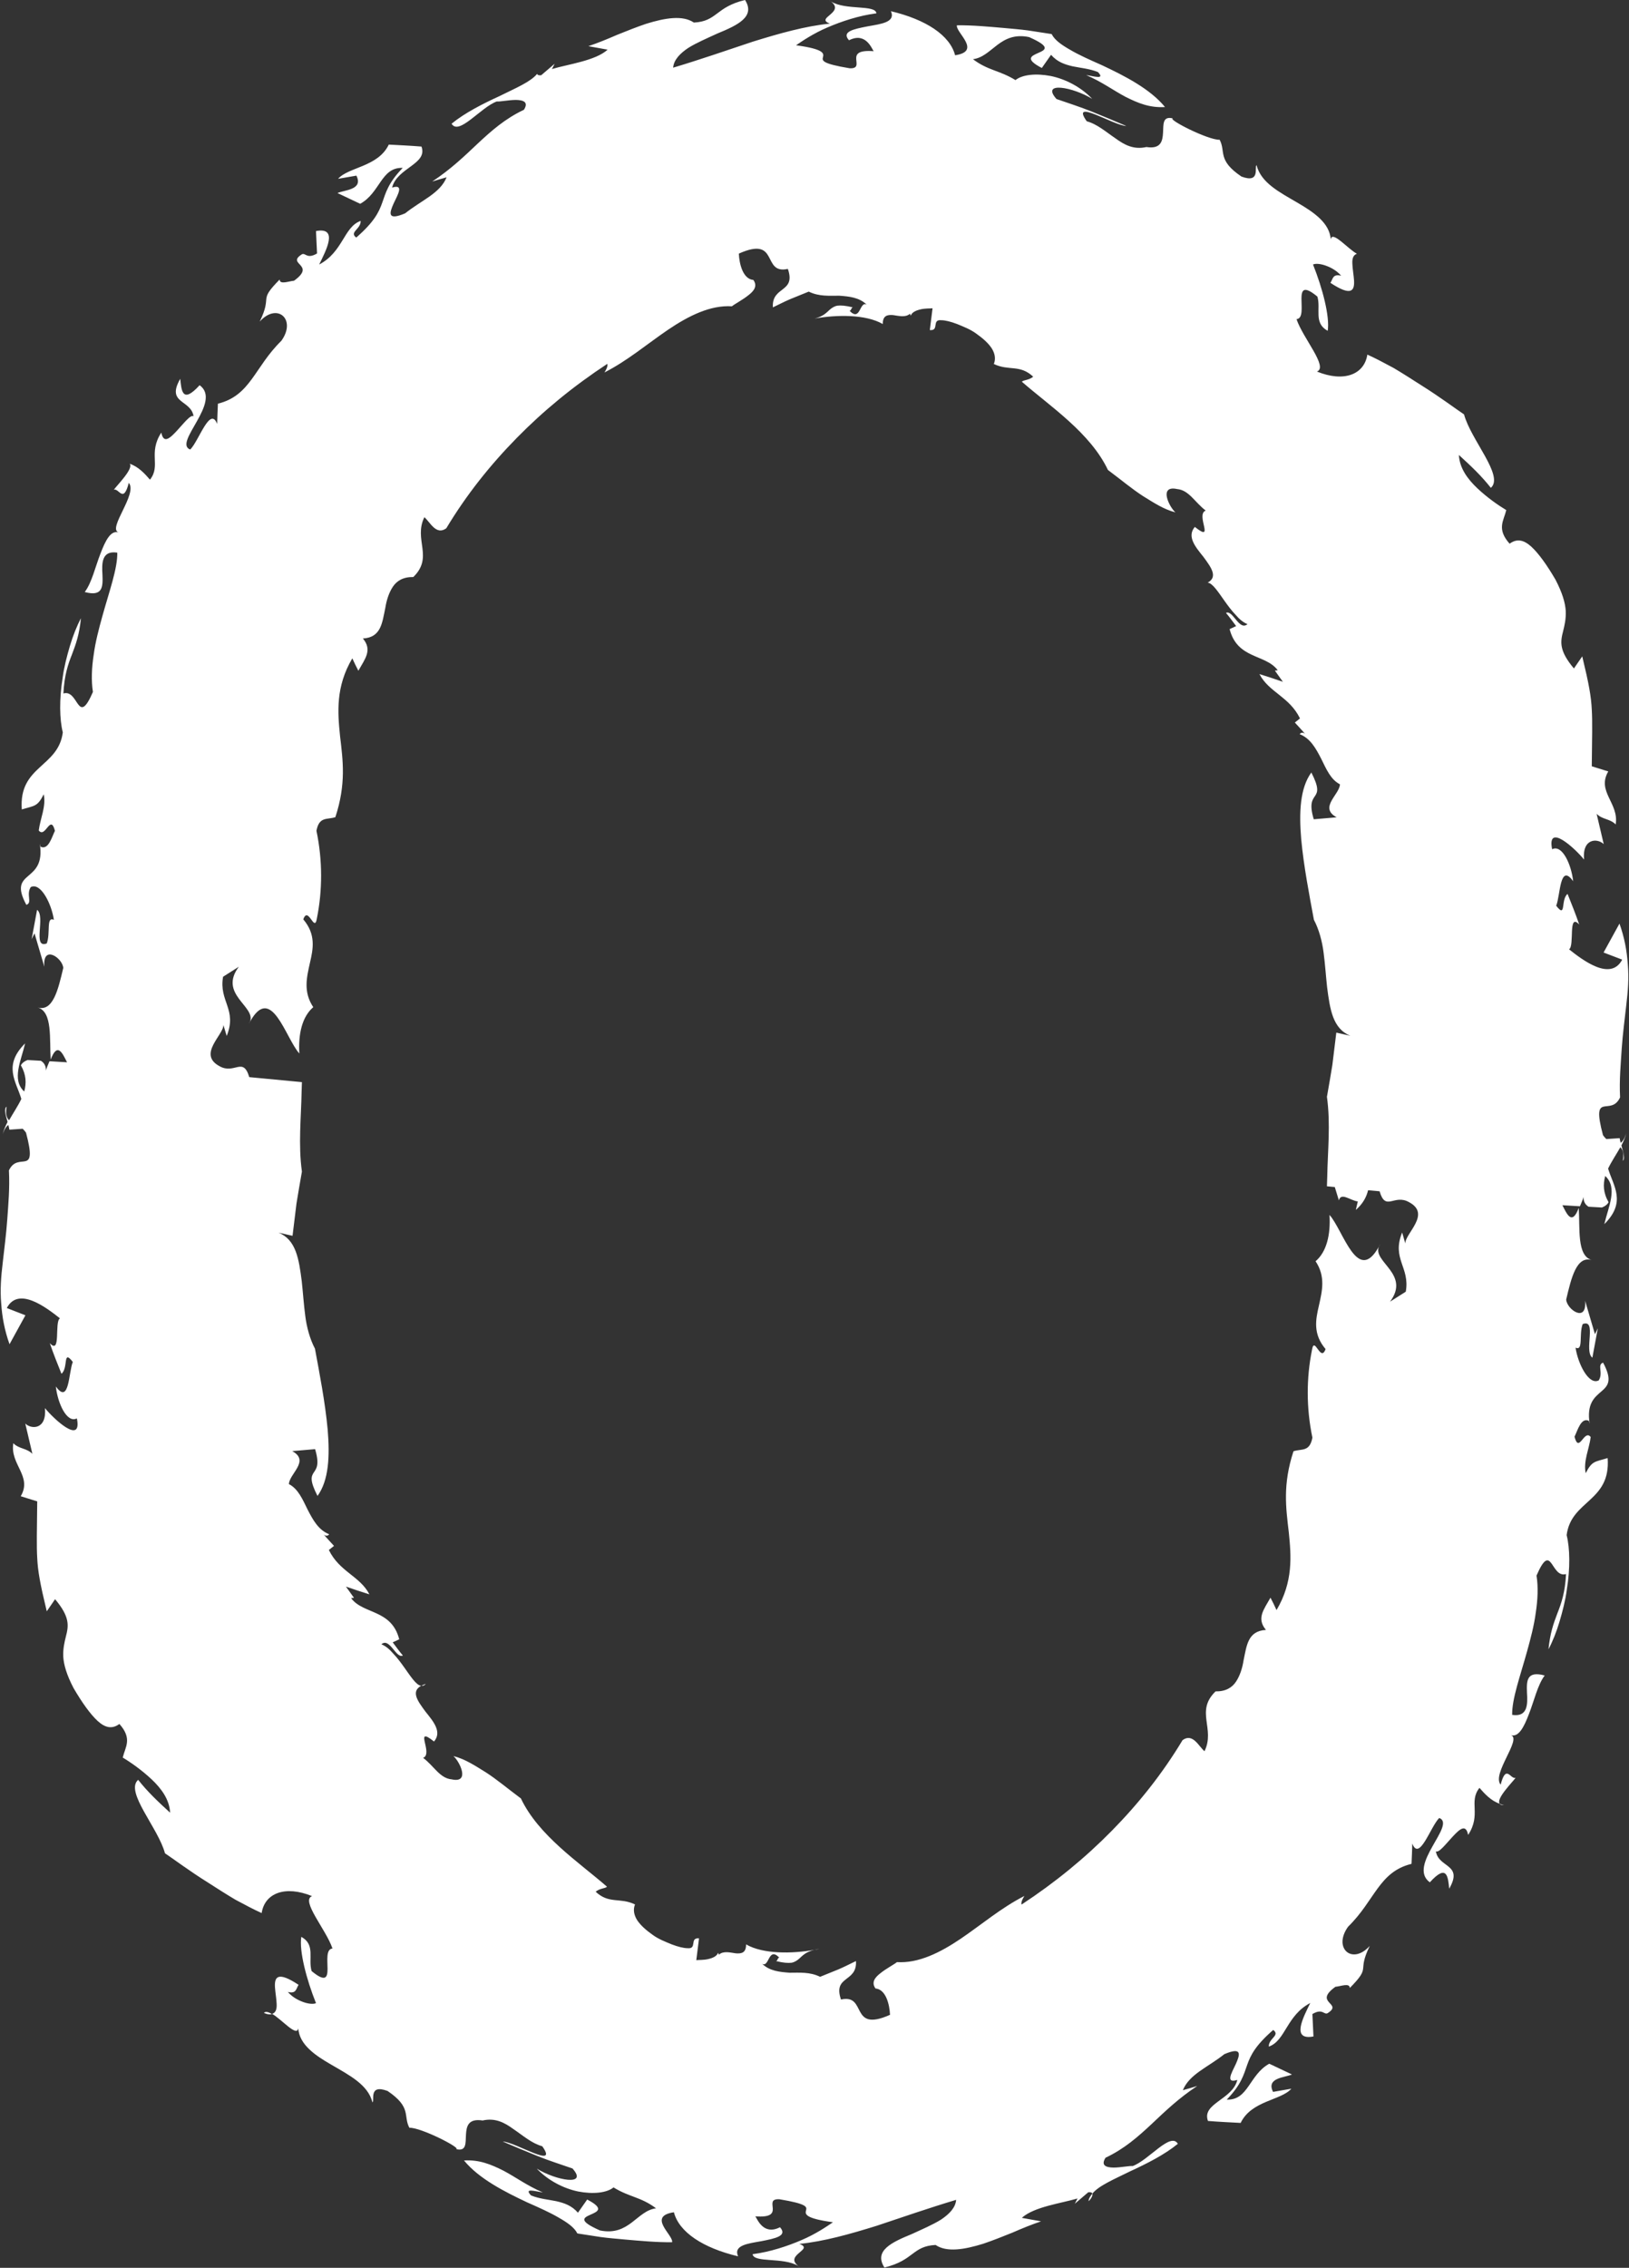 <?xml version="1.0" encoding="UTF-8"?><svg xmlns="http://www.w3.org/2000/svg" xmlns:xlink="http://www.w3.org/1999/xlink" height="1497.8" preserveAspectRatio="xMidYMid meet" version="1.0" viewBox="-0.5 0.0 1076.4 1497.8" width="1076.4" zoomAndPan="magnify"><rect x="-0.5" y="0.0" width="1076.4" height="1497.8" fill="#333333" stroke="none"/><g fill="#FFF" id="change1_1"><path d="M280.8,1112.1c-1.1,0.4-2,0.8-2.8,1.3C279,1113.5,280,1113.2,280.8,1112.1z"/><path d="M173.9,1329.5c2.5,1,4.1,1.1,5.3,0.7C177.2,1329,174.9,1328.1,173.9,1329.5z"/><path d="M526.7,1496.8c0.4,0.3,0.9,0.6,1.4,1C527.7,1497.4,527.2,1497.1,526.7,1496.8z"/><path d="M910.6,823.4c0.3-0.5,0.6-1,0.8-1.6C911.1,822.4,910.8,822.9,910.6,823.4z"/><path d="M1070.4,754.8c-0.3-1-0.5-2-0.7-3.1c-2.9,0.2-5.9,0.4-8.8,0.6c-0.9-0.9-1.7-1.8-2.2-2.6 c-8-30.1,5.1-11.7,11.3-24.9c-0.6-11.7,0.5-22.4,1.1-32.4c0.7-10,2-19.4,3-28.6c1.1-9.1,1.8-18,1-26.9c-0.6-8.9-2.2-17.7-5.5-26.9 l-10.5,19.1l12.3,4.7c-7.7,14.7-26.6-0.1-35.1-6.8c3.8-2.4-0.9-24.5,6.7-16.4c-2.5-7.3-5.1-13.7-7.7-20.2 c-4.7,3.7-0.7,16.6-7.5,7.8c2.8-7,2.3-28.6,11.2-16.2c-1.2-11.1-7.3-24.5-13.9-21.1c-3.6-17.9,15.3-0.4,21.1,6.8 c-1.3-14.2,8.9-14.2,13-10.2l-4.7-20c3.9,3.9,8.7,3.1,12.6,7c2.3-14.1-12.7-21.7-4.9-35l-10.9-3.4c0.2-19.7,0.5-28.9,0-37.5 c-0.4-8.6-1.9-16.9-6.3-35.1l-5.5,8c-9.9-11.8-9-17.5-7.1-24.8c0.9-3.7,1.9-7.7,1.7-13.1c-0.3-5.3-2.2-12-6.8-20.8 c-5.6-9.6-11.1-17.3-16-21.8c-4.9-4.4-9.4-5.5-14.3-1.9c-8.7-9.8-3.9-15.1-2.2-22.2c-5.2-3.1-12.5-8.2-19-14.3 c-6.6-6.2-11.9-13.5-12.3-22.1c8.2,7.5,14.8,13.7,21.1,21.7c9-7.8-13.3-31.8-17.7-48.5c-5.4-3.6-15.9-11.5-28.2-19.2 c-6.1-3.9-12.3-7.9-18.4-11.5c-6.3-3.4-12.2-6.5-17.3-8.8c-2,13.1-15.4,18.5-33.3,11.2c7.7-2.9-9.3-22.1-13.5-34.6 c8.9-0.8-4.8-30.3,13.8-14.9c2.4,8.2-2.7,17.4,6.8,22.6c1.5-9.3-3.4-28.1-9.7-43.8c1.7-0.8,5.1-0.5,8.6,0.8c3.5,1.3,7,3.2,10,6.6 c-5.7-1.4-5.4,2.2-7.1,4.7c13.9,9.2,16,5.2,15.6-1.6c-0.2-3.4-1-7.6-1.1-11c-0.2-3.5,0.6-5.8,3-6.6c-6.2-3.4-16.4-15.6-17.3-9.5 c-0.7-10.8-11.1-17.9-22.1-24.3c-11.8-6.9-24-13.1-26.9-24.7c-1.7,0.9,2.9,12.3-10,7.5c-16.1-10.9-10.2-16.4-14.4-24.3 c-7.6,0.3-34.7-13.6-30.9-14.1c-6.9-1.7-6.2,3.9-6.5,9.4c-0.3,5.6-1.4,11-11,9.5c-8.4,1.9-14.5-1.4-20.4-5.7 c-6.1-4.1-12-9.4-19-11.3c-11.2-15.7,17.9,2.9,26.1,3.1c-7.6-3.3-15.2-6.4-22.8-9.5c-7.6-3.1-15.6-5.6-23.3-8.3 c-10.6-11.9,10.9-7.9,23.6-0.1c-7.3-7.7-17.6-13.1-27.4-15.1c-9.9-1.9-18.9-0.9-23.3,2.7c-10.8-6.6-18-6.2-28.1-13.8 c12.8-1.6,17.7-18.6,37.1-14.6c14.7,6.5,10.7,8.4,6.2,10.4c-4.5,2-9.5,3.9,2.2,10l6.1-8.7c4.2,4.8,9.1,6.4,14.3,7.6 c5.2,1.1,11,1.5,16.7,3.8c5,5.3-3,2.6-7.8,2c10.2,4.3,18.1,10.2,26.1,14.4c8.2,4.1,15.8,7.3,26,6.7c-9.8-12-26.7-20.6-41.8-27.7 c-7.7-3.4-14.9-6.6-20.7-10c-5.8-3.3-10.4-6.5-12.4-10.5l-15.6-2.4c-5.2-0.7-10.5-1.1-15.7-1.6c-10.5-0.9-20.8-1.9-31.3-1.8 c-1,4.7,16.7,17.1-1.2,19.8c-3.4-13.2-19.3-23.6-42.4-29.1c3.2,7.3-6.4,8.4-15.4,10c-9.1,1.8-17.5,3.4-12.3,9.2 c11.2-5.7,15.1,5.8,16.3,7.2c-21.2-1.6-4.3,11.7-15.8,11.3c-18.7-3.1-18.3-5.1-17.7-7.4c0.5-2.2,1.4-5.2-17.8-7.8 c4.1-2.8,11.4-7.8,20.8-11.8c9.3-4,20.7-7.8,32.3-9.3C578,2.9,558.4,7,548.6,1c9.6,7.4-10.9,10.9-0.7,14.6 c-16.2,1.6-33.5,6.5-50.9,11.9c-17.4,5.8-35,11.9-52.7,17.2c0.4-5.1,4.4-9.3,9.9-13c5.6-3.5,12.7-6.5,19.4-9.6 C487,16.6,498.8,11,491.8,0c-19.6,4.7-18.3,14.1-33.8,14.9c-7.4-5-18.9-3.1-31.5,0.8c-6.2,2.1-12.8,4.7-19.2,7.3 c-6.4,2.8-12.8,5.4-19,7.5l12.7,2.3c-8,7.3-26,9.6-36.8,12.8l1.8-3.5l-8.9,7.6c-1.8,0.2-2.4-0.2-2.7-0.9 c-4.3,5.3-14.2,9.4-24.9,14.7c-10.9,5-22.8,11-31.6,18.2c4.8,8.1,19.3-10.9,29.9-14.7c1.8,0.3,7.8-1,12.7-1 c4.9,0.1,8.4,1.4,5.2,6.5c-12.5,5.9-21.5,13.9-30.4,22.2c-8.9,8.4-17.8,17-30.2,25.2c3.1-1,6.3-1.9,9.5-2.8 c-4.3,10.6-16.5,15.1-27.4,23.8c-12,5.1-10.4-0.3-7.6-6.5c2.9-6.1,7-13-1-10.5c3.2-13.1,23.7-15.5,19.4-27.1 c-7.3-0.6-14.3-0.9-21.6-1.3c-7.1,14.8-26.7,14.8-33.5,22.6l12.1-2.1c4.7,9.4-7.8,9.4-12.5,11.5l15,7.1 c13.3-7.3,13.8-24.3,28.1-23.7c-9.6,9.9-11.2,16.4-13.5,22.9c-2.3,6.5-5.4,12.8-17.2,23.1c-4.9-3.6,3.2-5.6,2.9-11 c-11.1,3.9-11.6,20.5-27.4,28.8c4.6-9.4,12.9-24.9-2.1-22.1l0.7,14.8c-7.1,4.2-7.7-1.2-10.4,0.8c-9.8,6.5,10,6.5-4.8,17.2 c-3.5,0.3-9.5,2.8-9.5-0.8c-14.7,14.9-4.4,9.8-13.2,27.8c11.6-12.9,24.5-1.4,14.3,12.7c-17.8,17.4-20.3,36.2-41.9,41.5 c-0.2,4.5-0.4,8.9-0.5,13.4c-4.7-12.1-12,11.1-17.8,16.9c-11.6-4.3,21.4-31.5,6.2-42.5c-11.5,12.7-12,3.4-12.8-4.2 c-9.5,16.5,7.1,13.6,8.8,24.7c-2-1.3-6.7,5-11.2,9.8c-4.5,4.8-8.6,8.6-10.1,1c-8.9,13.6-0.1,21.8-7.5,31.1 c-3.3-3.8-7.6-8.6-13.4-10.5c2.8,3.2-8.8,14.6-10.5,17.2c3.3-1.5,6.3,9.5,9.9-4.6c6.1,7.1-14.2,30.2-6.8,32.7 c-5.1-1.5-8.6,5.3-11.9,14c-3.4,8.6-5.7,19.2-10.4,25.4c12.1,3.3,12-3.7,11.7-11.4c-0.5-7.7-0.5-16.2,9.8-14.6 c0.2,10.5-5.3,25.5-9.9,42.1c-2.3,8.3-4.6,17-5.7,25.4c-1.3,8.5-1.7,16.9-0.5,24.5c-10.2,23.5-9.3-2-19.5,1c0.6-12,3-19.1,5.7-25.9 c2.6-6.8,4.8-13,5.9-23.8c-2.8,5.3-5.3,11.6-7.3,18.3c-2,6.8-3.9,14-4.8,21c-2.3,14.1-2.1,27.5,0.1,36.1 c-3,23.3-29.2,21.9-27.1,50.9c8.5-2.6,10.3-1.7,14.5-10c1.7,7.9-2.3,16-3.3,23.9c4.4,5.5,7.7-11.3,10.7,0.2c-2,4-4.3,13-9.5,10.5 l-0.5-1.9c4.2,26.7-21.7,16.5-8.9,40.3c4.2-1.3-0.3-6.7,2.9-11.7c6.6-3.4,13.8,11.2,15.3,21.6c-5.3-2.4-2.1,8.8-4.7,15.6 c-9.7,3.7-0.6-17.9-6.4-22.2l-3.6,19.4l1.9-3.9l6.5,22.1c-1.3-15,12.1-5.8,12.5,0.8c-3.4,14.4-6.8,29-16.9,26.1 c10,2.8,7.7,21.1,8.6,34.4c4.6-12.3,8.1-3.4,10.8,1.8c-3.9-0.2-7.8-0.5-11.6-0.7c-1.2,2.7-2.1,5-2.3,6.2c0-3.3-1.4-5.3-3.4-6.5 c-2.9-0.2-5.9-0.3-8.8-0.5c-1.9,0.7-3.6,1.9-4.4,3.5c3.6,6.3,3.7,11.9,2.2,17.3c-8.5-7.8-2-20.5,0.6-31.8 c-14.8,14.7-5.9,25.2-2.5,36.7c-2.3,4.8-5.5,9.5-8.1,14.1c-1.7-1.7-2.5-4.5-1.6-9C2,732.2,3.1,736,4.5,741 c-1.4,2.7-2.6,5.4-3.2,8.2c1-3.3,2.3-5.2,3.7-6.2c0.3,1,0.5,2,0.7,3.1c2.9-0.2,5.9-0.4,8.8-0.6c0.9,0.9,1.7,1.8,2.2,2.6 c8,30.1-5.1,11.7-11.3,24.9C6,784.8,5,795.4,4.3,805.4c-0.7,10-2,19.4-3,28.6c-1.1,9.1-1.8,18-1,26.9c0.6,8.9,2.2,17.7,5.5,26.9 l10.5-19.1L4,863.9c7.7-14.7,26.6,0.1,35.1,6.8c-3.8,2.4,0.9,24.5-6.7,16.4c2.5,7.3,5.1,13.7,7.7,20.2c4.7-3.7,0.7-16.6,7.5-7.8 c-2.8,7-2.3,28.6-11.2,16.2c1.2,11.1,7.3,24.5,13.9,21.1c3.6,17.9-15.3,0.4-21.1-6.8c1.3,14.2-8.9,14.2-13,10.2l4.7,20 c-3.9-3.9-8.7-3.1-12.6-7c-2.3,14.1,12.7,21.7,4.9,35l10.9,3.4c-0.2,19.7-0.5,28.9,0,37.5c0.4,8.6,1.9,16.9,6.3,35.1l5.5-8 c9.9,11.8,9,17.5,7.1,24.8c-0.9,3.7-1.9,7.7-1.7,13.1c0.3,5.3,2.2,12,6.8,20.8c5.6,9.6,11.1,17.3,16,21.8c4.9,4.4,9.4,5.5,14.3,1.9 c8.7,9.8,3.9,15.1,2.2,22.2c5.2,3.1,12.5,8.2,19,14.3c6.6,6.2,11.9,13.5,12.3,22.1c-8.2-7.5-14.8-13.7-21.1-21.7 c-9,7.8,13.3,31.8,17.7,48.5c5.4,3.6,15.9,11.5,28.2,19.2c6.1,3.9,12.3,7.9,18.4,11.5c6.3,3.4,12.2,6.5,17.3,8.8 c2-13.1,15.4-18.5,33.3-11.2c-7.7,2.9,9.3,22.1,13.5,34.6c-8.9,0.8,4.8,30.3-13.8,14.9c-2.4-8.2,2.7-17.4-6.8-22.6 c-1.5,9.3,3.4,28.1,9.7,43.8c-1.7,0.8-5.1,0.5-8.6-0.8c-3.5-1.3-7-3.2-10-6.6c5.7,1.4,5.4-2.2,7.1-4.7c-13.9-9.2-16-5.2-15.6,1.6 c0.2,3.4,1,7.6,1.1,11c0.2,3.5-0.6,5.8-3,6.6c6.2,3.4,16.4,15.6,17.3,9.5c0.7,10.8,11.1,17.9,22.1,24.2c11.8,6.9,24,13.1,26.9,24.7 c1.7-0.9-2.9-12.3,10-7.5c16.1,10.9,10.2,16.4,14.4,24.3c7.6-0.3,34.7,13.6,30.9,14.1c6.9,1.7,6.2-3.9,6.5-9.4 c0.3-5.6,1.4-11,11-9.5c8.4-1.9,14.5,1.4,20.4,5.7c6.1,4.1,12,9.4,19,11.3c11.2,15.7-17.9-2.9-26.1-3.1c7.6,3.3,15.2,6.4,22.8,9.5 c7.6,3.1,15.6,5.6,23.3,8.3c10.6,11.9-10.9,7.9-23.6,0.1c7.3,7.7,17.6,13.1,27.4,15.1c9.9,1.9,18.9,0.9,23.3-2.7 c10.8,6.6,18,6.2,28.1,13.8c-12.8,1.6-17.7,18.6-37.1,14.6c-14.7-6.5-10.7-8.4-6.2-10.4c4.5-2,9.5-3.9-2.2-10l-6.1,8.7 c-4.2-4.8-9.1-6.4-14.3-7.6c-5.2-1.1-11-1.5-16.7-3.8c-5-5.3,3-2.6,7.8-2c-10.2-4.3-18.1-10.2-26.1-14.4c-8.2-4.1-15.8-7.3-26-6.7 c9.8,12,26.7,20.6,41.8,27.7c7.7,3.4,14.9,6.6,20.7,10c5.8,3.3,10.4,6.5,12.4,10.5l15.6,2.4c5.2,0.7,10.5,1.1,15.7,1.6 c10.5,0.9,20.8,1.9,31.3,1.8c1-4.7-16.7-17.1,1.2-19.8c3.4,13.2,19.3,23.6,42.4,29.1c-3.2-7.3,6.4-8.4,15.4-10 c9.1-1.8,17.5-3.4,12.3-9.2c-11.2,5.7-15.1-5.8-16.3-7.2c21.2,1.6,4.3-11.7,15.8-11.3c18.7,3.1,18.3,5.1,17.7,7.4 c-0.5,2.2-1.4,5.2,17.8,7.8c-4.1,2.8-11.4,7.8-20.8,11.8c-9.3,4-20.7,7.8-32.3,9.3c0.8,5.9,20.4,1.8,30.2,7.8 c-9.6-7.4,10.9-10.9,0.7-14.6c16.2-1.6,33.5-6.5,50.9-11.9c17.4-5.8,35-11.9,52.7-17.2c-0.4,5.1-4.4,9.3-9.9,13 c-5.6,3.5-12.7,6.5-19.4,9.6c-13.4,5.5-25.2,11-18.1,22.1c19.6-4.7,18.3-14.1,33.8-14.9c7.4,5,18.9,3.1,31.5-0.8 c6.2-2.1,12.8-4.7,19.2-7.3c6.4-2.8,12.8-5.4,19-7.5l-12.7-2.3c8-7.3,26-9.6,36.8-12.8l-1.8,3.5l8.9-7.6c1.8-0.2,2.4,0.2,2.7,0.9 c-1.3,1.6-2.4,3.2-2.5,5c1.2-1,3-3.6,2.5-5c4.3-5.3,14.2-9.4,24.9-14.7c10.9-5,22.8-11,31.6-18.2c-4.8-8.1-19.3,10.9-29.9,14.7 c-1.8-0.3-7.8,1-12.7,1c-4.9-0.1-8.4-1.4-5.2-6.5c12.5-5.9,21.5-13.9,30.4-22.2c8.9-8.4,17.8-17,30.2-25.2c-3.1,1-6.3,1.9-9.5,2.8 c4.3-10.6,16.5-15.1,27.4-23.8c12-5.1,10.4,0.3,7.6,6.5c-2.9,6.1-7,13,1,10.5c-3.2,13.1-23.7,15.5-19.4,27.1 c7.3,0.6,14.3,0.9,21.6,1.3c7.1-14.8,26.7-14.8,33.5-22.6l-12.1,2.1c-4.7-9.4,7.8-9.4,12.5-11.5l-15-7.1 c-13.3,7.3-13.8,24.3-28.1,23.7c9.6-9.9,11.2-16.4,13.5-22.9c2.3-6.5,5.4-12.8,17.2-23.1c4.9,3.6-3.2,5.6-2.9,11 c11.1-3.9,11.6-20.5,27.4-28.8c-4.6,9.4-12.9,24.9,2.1,22.1l-0.7-14.8c7.1-4.2,7.7,1.2,10.4-0.8c9.8-6.5-10-6.5,4.8-17.2 c3.5-0.3,9.5-2.8,9.5,0.8c14.7-14.9,4.4-9.8,13.2-27.8c-11.6,12.9-24.5,1.4-14.3-12.7c17.8-17.4,20.3-36.2,41.9-41.5 c0.2-4.5,0.4-8.9,0.5-13.4c4.7,12.1,12-11.1,17.8-16.9c11.6,4.3-21.4,31.5-6.2,42.5c11.5-12.7,12-3.4,12.8,4.2 c9.5-16.5-7.1-13.6-8.8-24.7c2,1.3,6.7-5,11.2-9.8c4.5-4.8,8.6-8.6,10.1-1c8.9-13.6,0.1-21.8,7.5-31.1c3.3,3.8,7.6,8.6,13.4,10.5 c-2.8-3.2,8.8-14.6,10.5-17.2c-3.3,1.5-6.3-9.5-9.9,4.6c-6.1-7.1,14.2-30.2,6.8-32.7c5.1,1.5,8.6-5.3,11.9-14 c3.4-8.6,5.7-19.2,10.4-25.4c-12.1-3.3-12,3.7-11.7,11.4c0.5,7.7,0.5,16.2-9.8,14.6c-0.2-10.5,5.3-25.5,9.9-42.1 c2.3-8.3,4.6-17,5.7-25.4c1.3-8.5,1.7-16.9,0.5-24.5c10.2-23.5,9.3,2,19.5-1c-0.6,12-3,19.1-5.7,25.9c-2.6,6.8-4.8,13-5.9,23.8 c2.8-5.3,5.3-11.6,7.3-18.3c2-6.8,3.9-14,4.8-21c2.3-14.1,2.1-27.5-0.1-36.1c3-23.3,29.2-21.9,27.1-50.9c-8.5,2.6-10.3,1.7-14.5,10 c-1.7-7.9,2.3-16,3.3-23.9c-4.4-5.5-7.7,11.3-10.7-0.2c2-4,4.3-13,9.5-10.5l0.5,1.9c-4.2-26.7,21.7-16.5,8.9-40.3 c-4.2,1.3,0.3,6.7-2.9,11.7c-6.6,3.4-13.8-11.2-15.3-21.6c5.3,2.4,2.1-8.8,4.7-15.6c9.7-3.7,0.6,17.9,6.4,22.2l3.6-19.4l-1.9,3.9 l-6.5-22.1c1.3,15-12.1,5.8-12.5-0.8c3.4-14.4,6.8-29,16.9-26.1c-10-2.8-7.7-21.1-8.6-34.4c-4.6,12.3-8.1,3.4-10.8-1.8 c3.9,0.2,7.8,0.5,11.6,0.7c1.2-2.7,2.1-5,2.3-6.2c0,3.3,1.4,5.3,3.4,6.5c2.9,0.2,5.9,0.3,8.8,0.5c1.9-0.7,3.6-1.9,4.4-3.5 c-3.6-6.3-3.7-11.9-2.2-17.3c8.5,7.8,2,20.5-0.6,31.8c14.8-14.7,5.9-25.2,2.5-36.7c2.3-4.8,5.5-9.5,8.1-14.1c1.7,1.7,2.5,4.5,1.6,9 c1.6-1.4,0.4-5.2-0.9-10.2c1.4-2.7,2.6-5.4,3.2-8.2C1073.1,751.8,1071.8,753.8,1070.4,754.8z M930.6,794 c14.8,7.9-2.8,20.7-2.5,27.3L926,814c-7.1,17.5,5.3,22.9,2.4,39.1l-10.4,6.6c13.6-18.2-11.4-26.1-7.4-36.3 c-14.1,25.4-23.5-10.9-32.6-21c0.8,13-1.9,24.4-9.2,30.6c6.8,10.2,4.3,19.8,2.2,29.3c-2.2,9.4-4,18.8,4.4,28.7 c-3.3,9.3-7.4-9.4-9,0.7c-3.7,18.4-3.8,38.2,0.3,57.8c-1.8,9.6-7,7.2-12.5,9c-7.2,22-5,37.3-3.1,53.5c1.6,15.7,3,32.6-8.1,51.4 c-1.2-2.7-2.6-5.5-4-8.2c-4.4,7.9-9.4,13.6-3,21.3c-12,0.7-12.7,10.2-14.8,20.2c-0.8,5.1-2.4,10.1-5,14c-2.6,3.9-6.8,6.5-13.5,6.4 c-13.6,13.2,0,24.6-7.3,39.5c-3.7-3-7.7-12.3-14.5-7.3c-13.4,22.3-29.2,42-46.7,59.8c-17.6,17.9-37.2,34-59.7,48.8 c-0.5-1.8,1.1-4.4,1.9-5.7c-15.3,7.8-28.3,18.9-42,28.2c-13.6,9.2-28,16.4-42.2,15.5c-2.3,1.8-7.2,4.3-10.9,7.3 c-3.7,2.8-6.2,6.1-3.3,10.1c6.9,0.6,9.3,10.6,9.6,17.4c-27.1,12.1-14.8-14-32.4-10.1c-5.5-16,10.8-11.1,9.9-25.4 c-3.8,1.8-7.6,3.8-11.6,5.5l-12.1,4.9c-6.7-3.3-13.5-2.7-20.2-2.7c-6.6-0.5-13.1-1.1-18.1-5.9c4.8,2.7,4-11.6,11.3-4.1 c-1.4,0.5-0.7,1.7-2.1,2.3c4.8,1.2,8,1.4,10.3,1.1c2.3-0.5,3.7-1.6,5-2.7c2.2-2,4.3-4.4,9.9-5.8c-14.5,2.6-33.7,2.9-45-3.6 c0,5.6-3,6.2-6.8,5.9c-3.7-0.5-8.2-1.8-11.2,0.9l-0.5-1.3c-0.8,2.3-3.5,3.5-6.6,4.2c-3,0.7-6.2,0.5-7.8,0.7l1.8-14.4 c-6.5-0.6-1,7.2-7.6,6.5c-2.5,0-6.2-0.9-10.4-2.5c-4.1-1.7-8.9-3.5-12.9-6.5c-4.1-2.9-7.7-6.1-9.9-9.4c-2.2-3.4-2.9-7.1-1.5-10.5 c-10-4.8-17.2-0.1-26-8.4c2.9-2.4,6.1-2,7.5-3.3c-18.7-16.3-45.2-33.7-56.9-58.3c-9.5-7.1-15.7-12.4-23.1-17.2 c-7.3-4.5-13.7-8.8-21.5-10.8c4.1,3.5,11.3,18.1-1.1,15.4c-7.9-0.7-11.7-8.8-18.9-14.2c7-2.7-6.6-21.8,7.2-10.8 c5.4-6.4-0.4-13.2-5.7-19.8c-5-6.8-9.8-13.2-2.8-17c-3.2-0.3-6.9-6.1-11.3-12.3c-2.2-3.1-4.6-6.3-7.1-8.9c-2.4-2.8-5-5.1-7.9-6.2 c5.5-4.8,9.7,9.7,14.2,7.4c-2.4-2.8-4.5-5.8-6.7-8.7l4.3-2c-5.1-20-23.9-16.4-31.8-27.2l1.9-0.2l-5.3-7.4 c5.2,1.8,10.3,3.5,15.5,5.1c-6.3-12.1-19.8-14.9-26.8-29.3l3.4-2.7c-2.3-2.6-4.8-5.1-7-7.8c1.1,1.4,3,1.4,3.8,0.1 c-7-2.7-10.7-9.4-14.2-16.2c-3.4-6.9-6.3-13.8-12.4-16.9c0.2-6.8,14.1-15.3,2.2-21.8l15.1-1.3c6.2,20.6-9,10.2,1.6,30.9 c7.5-10.3,8.2-26.3,6.7-44c-1.6-17.5-5.4-37.2-8.4-53.3c-3.3-6.2-5.5-14.3-6.4-21.7c-1-7.5-1.5-15.3-2.3-22.7 c-1.9-14.7-3.7-27.5-15.4-32.2l9.3,2.1l2.6-21.3c1.1-7.1,2.4-14.1,3.6-21.1c-2.5-17.8-0.5-35.9-0.2-52.9c0.1-2.1,0.1-4.1,0.2-6.2 c-11.6-1.1-23.2-2.2-34.8-3.3c-4.1-13.8-9.7-1.6-19.6-7.2c-14.8-7.9,2.8-20.7,2.5-27.3l2.2,7.3c7.1-17.5-5.3-22.9-2.4-39.1 l10.4-6.6c-13.6,18.2,11.4,26.1,7.4,36.3c14.1-25.4,23.5,10.9,32.6,21c-0.8-13,1.9-24.4,9.2-30.6c-6.8-10.2-4.3-19.8-2.2-29.3 c2.2-9.4,4-18.8-4.4-28.7c3.3-9.3,7.4,9.4,9-0.7c3.7-18.4,3.8-38.2-0.3-57.8c1.8-9.6,7-7.2,12.5-9c7.2-22,5-37.3,3.1-53.5 c-1.6-15.7-3-32.6,8.1-51.4c1.2,2.7,2.6,5.5,4,8.2c4.4-7.9,9.4-13.6,3-21.3c12-0.7,12.7-10.2,14.8-20.2c0.8-5.1,2.4-10.1,5-14 c2.6-3.9,6.8-6.5,13.5-6.4c13.6-13.2,0-24.6,7.3-39.5c3.7,3,7.7,12.3,14.5,7.3c13.4-22.3,29.2-42,46.7-59.8 c17.6-17.9,37.2-34,59.7-48.8c0.5,1.8-1.1,4.4-1.9,5.7c15.3-7.8,28.3-18.9,42-28.2c13.6-9.2,28-16.4,42.2-15.5 c2.3-1.8,7.2-4.3,10.9-7.3c3.7-2.8,6.2-6.1,3.3-10.1c-6.9-0.6-9.3-10.6-9.6-17.4c27.1-12.1,14.8,14,32.4,10.1 c5.5,16-10.8,11.1-9.9,25.4c3.8-1.8,7.6-3.8,11.6-5.5l12.1-4.9c6.7,3.3,13.5,2.7,20.2,2.7c6.6,0.5,13.1,1.1,18.1,5.9 c-4.8-2.7-4,11.6-11.3,4.1c1.4-0.5,0.7-1.7,2.1-2.3c-4.8-1.2-8-1.4-10.3-1.1c-2.3,0.5-3.7,1.6-5,2.7c-2.2,2-4.3,4.4-9.9,5.8 c14.5-2.6,33.7-2.9,45,3.6c0-5.6,3-6.2,6.8-5.9c3.7,0.5,8.2,1.8,11.2-0.9l0.5,1.3c0.8-2.3,3.5-3.5,6.6-4.2c3-0.7,6.2-0.5,7.8-0.7 l-1.8,14.4c6.5,0.6,1-7.2,7.6-6.5c2.5,0,6.2,0.9,10.4,2.5c4.1,1.7,8.9,3.5,12.9,6.5c4.1,2.9,7.7,6.1,9.9,9.4 c2.2,3.4,2.9,7.1,1.5,10.5c10,4.8,17.2,0.1,26,8.4c-2.9,2.4-6.1,2-7.5,3.3c18.7,16.3,45.2,33.7,56.9,58.3 c9.5,7.1,15.7,12.4,23.1,17.2c7.3,4.5,13.7,8.8,21.5,10.8c-4.1-3.5-11.3-18.1,1.1-15.4c7.9,0.7,11.7,8.8,18.9,14.2 c-7,2.7,6.6,21.8-7.2,10.8c-5.4,6.4,0.4,13.2,5.7,19.8c5,6.8,9.8,13.2,2.8,17c3.2,0.3,6.9,6.1,11.3,12.3c2.2,3.1,4.6,6.3,7.1,8.9 c2.4,2.8,5,5.1,7.9,6.2c-5.5,4.8-9.7-9.7-14.2-7.4c2.4,2.8,4.5,5.8,6.7,8.7l-4.3,2c5.1,20,23.9,16.4,31.8,27.2l-1.9,0.2l5.3,7.4 c-5.2-1.8-10.3-3.5-15.5-5.1c6.3,12.1,19.8,14.9,26.8,29.3l-3.4,2.7c2.3,2.6,4.8,5.1,7,7.8c-1.1-1.4-3-1.4-3.8-0.1 c7,2.7,10.7,9.4,14.2,16.2c3.4,6.9,6.3,13.8,12.4,16.9c-0.2,6.8-14.1,15.3-2.2,21.8l-15.1,1.3c-6.2-20.6,9-10.2-1.6-30.9 c-7.5,10.3-8.2,26.3-6.7,44c1.6,17.5,5.4,37.2,8.4,53.3c3.3,6.2,5.5,14.3,6.4,21.7c1,7.5,1.5,15.3,2.3,22.7 c1.9,14.7,3.7,27.5,15.4,32.2l-9.3-2.1l-2.6,21.3c-1.1,7.1-2.4,14.1-3.6,21.1c2.5,17.8,0.5,35.9,0.2,52.9c-0.1,2.1-0.1,4.1-0.2,6.2 c1.7,0.2,3.5,0.3,5.2,0.5l2.7,8.8c1.4-5.6,7.7,0.2,12.5,0.7l-1.3,5.6c4.6-4,7-8.4,8.1-13c2.5,0.2,5,0.5,7.6,0.7 C915.1,800.5,920.7,788.3,930.6,794z"/><path d="M164.8,674.4c-0.3,0.5-0.6,1-0.8,1.6C164.3,675.4,164.6,674.9,164.8,674.4z"/><path d="M548.6,1c-0.4-0.3-0.9-0.6-1.4-1C547.7,0.4,548.1,0.7,548.6,1z"/><path d="M537.5,1287.8c1.2-0.2,2.5-0.4,3.6-0.7C539.7,1287.3,538.6,1287.5,537.5,1287.8z"/><path d="M993.4,1192.2c-1.1-0.1-2.1-0.6-3-0.9C990.9,1191.9,991.7,1192.3,993.4,1192.2z"/></g></svg>
